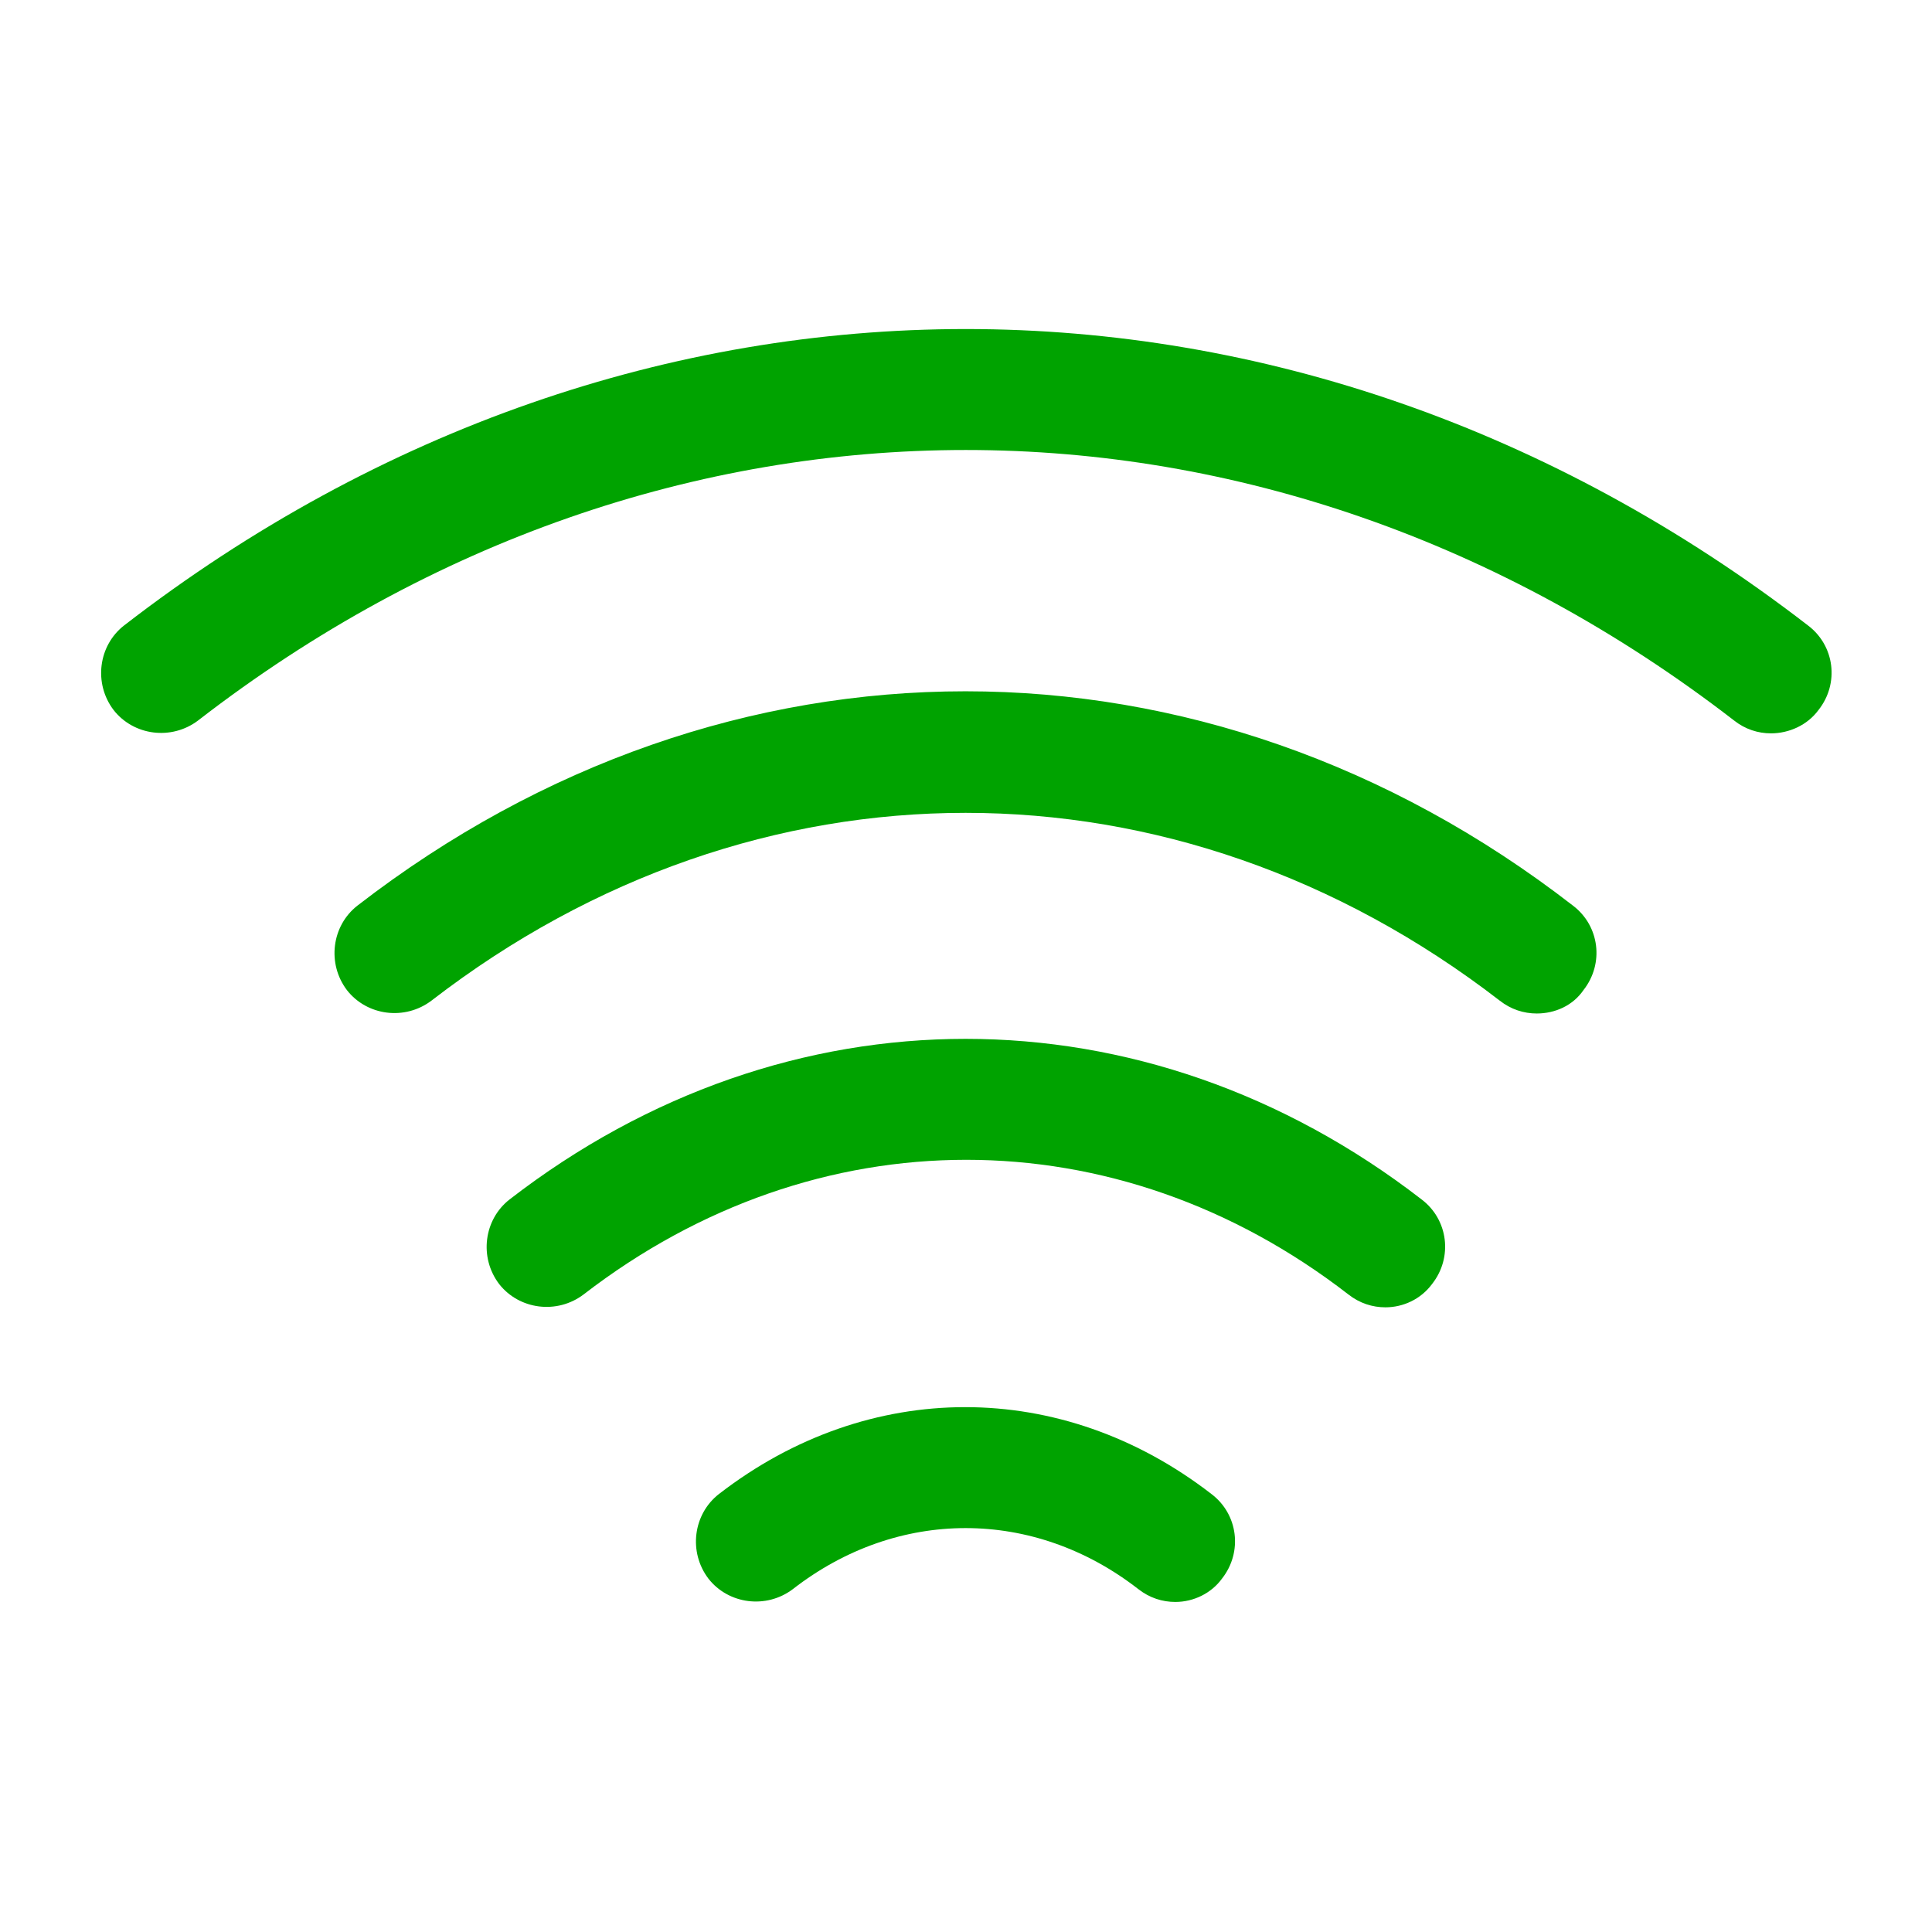 <svg width="24" height="24" viewBox="0 0 24 24" fill="none" xmlns="http://www.w3.org/2000/svg">
<path fill-rule="evenodd" clip-rule="evenodd" d="M21.541 8.95C21.68 9.06 21.84 9.11 22 9.11C22.221 9.11 22.451 9.01 22.59 8.82C22.851 8.49 22.791 8.02 22.46 7.77C16.101 2.86 7.891 2.86 1.541 7.77C1.221 8.02 1.161 8.49 1.411 8.82C1.661 9.14 2.131 9.2 2.461 8.95C8.251 4.47 15.741 4.47 21.541 8.95ZM18.63 12.43C18.77 12.54 18.93 12.59 19.09 12.59C19.32 12.59 19.54 12.49 19.67 12.3C19.93 11.97 19.87 11.5 19.54 11.25C14.96 7.7 9.03 7.7 4.44 11.25C4.12 11.5 4.06 11.97 4.31 12.3C4.56 12.62 5.03 12.68 5.36 12.43C9.39 9.32 14.6 9.32 18.63 12.43ZM17.21 16.24C17.05 16.24 16.89 16.19 16.75 16.08C13.87 13.85 10.14 13.85 7.25 16.08C6.92 16.33 6.45 16.27 6.2 15.95C5.95 15.62 6.01 15.15 6.33 14.9C9.77 12.24 14.22 12.24 17.66 14.9C17.99 15.15 18.05 15.62 17.79 15.95C17.65 16.14 17.43 16.24 17.21 16.24ZM14.14 19.74C14.28 19.85 14.44 19.9 14.6 19.9C14.83 19.9 15.05 19.79 15.18 19.61C15.44 19.28 15.38 18.81 15.05 18.56C13.19 17.12 10.79 17.12 8.93 18.56C8.61 18.81 8.55 19.28 8.8 19.61C9.05 19.93 9.52 19.99 9.85 19.74C11.15 18.73 12.84 18.73 14.14 19.74Z" fill="#00A300"/>
</svg>
